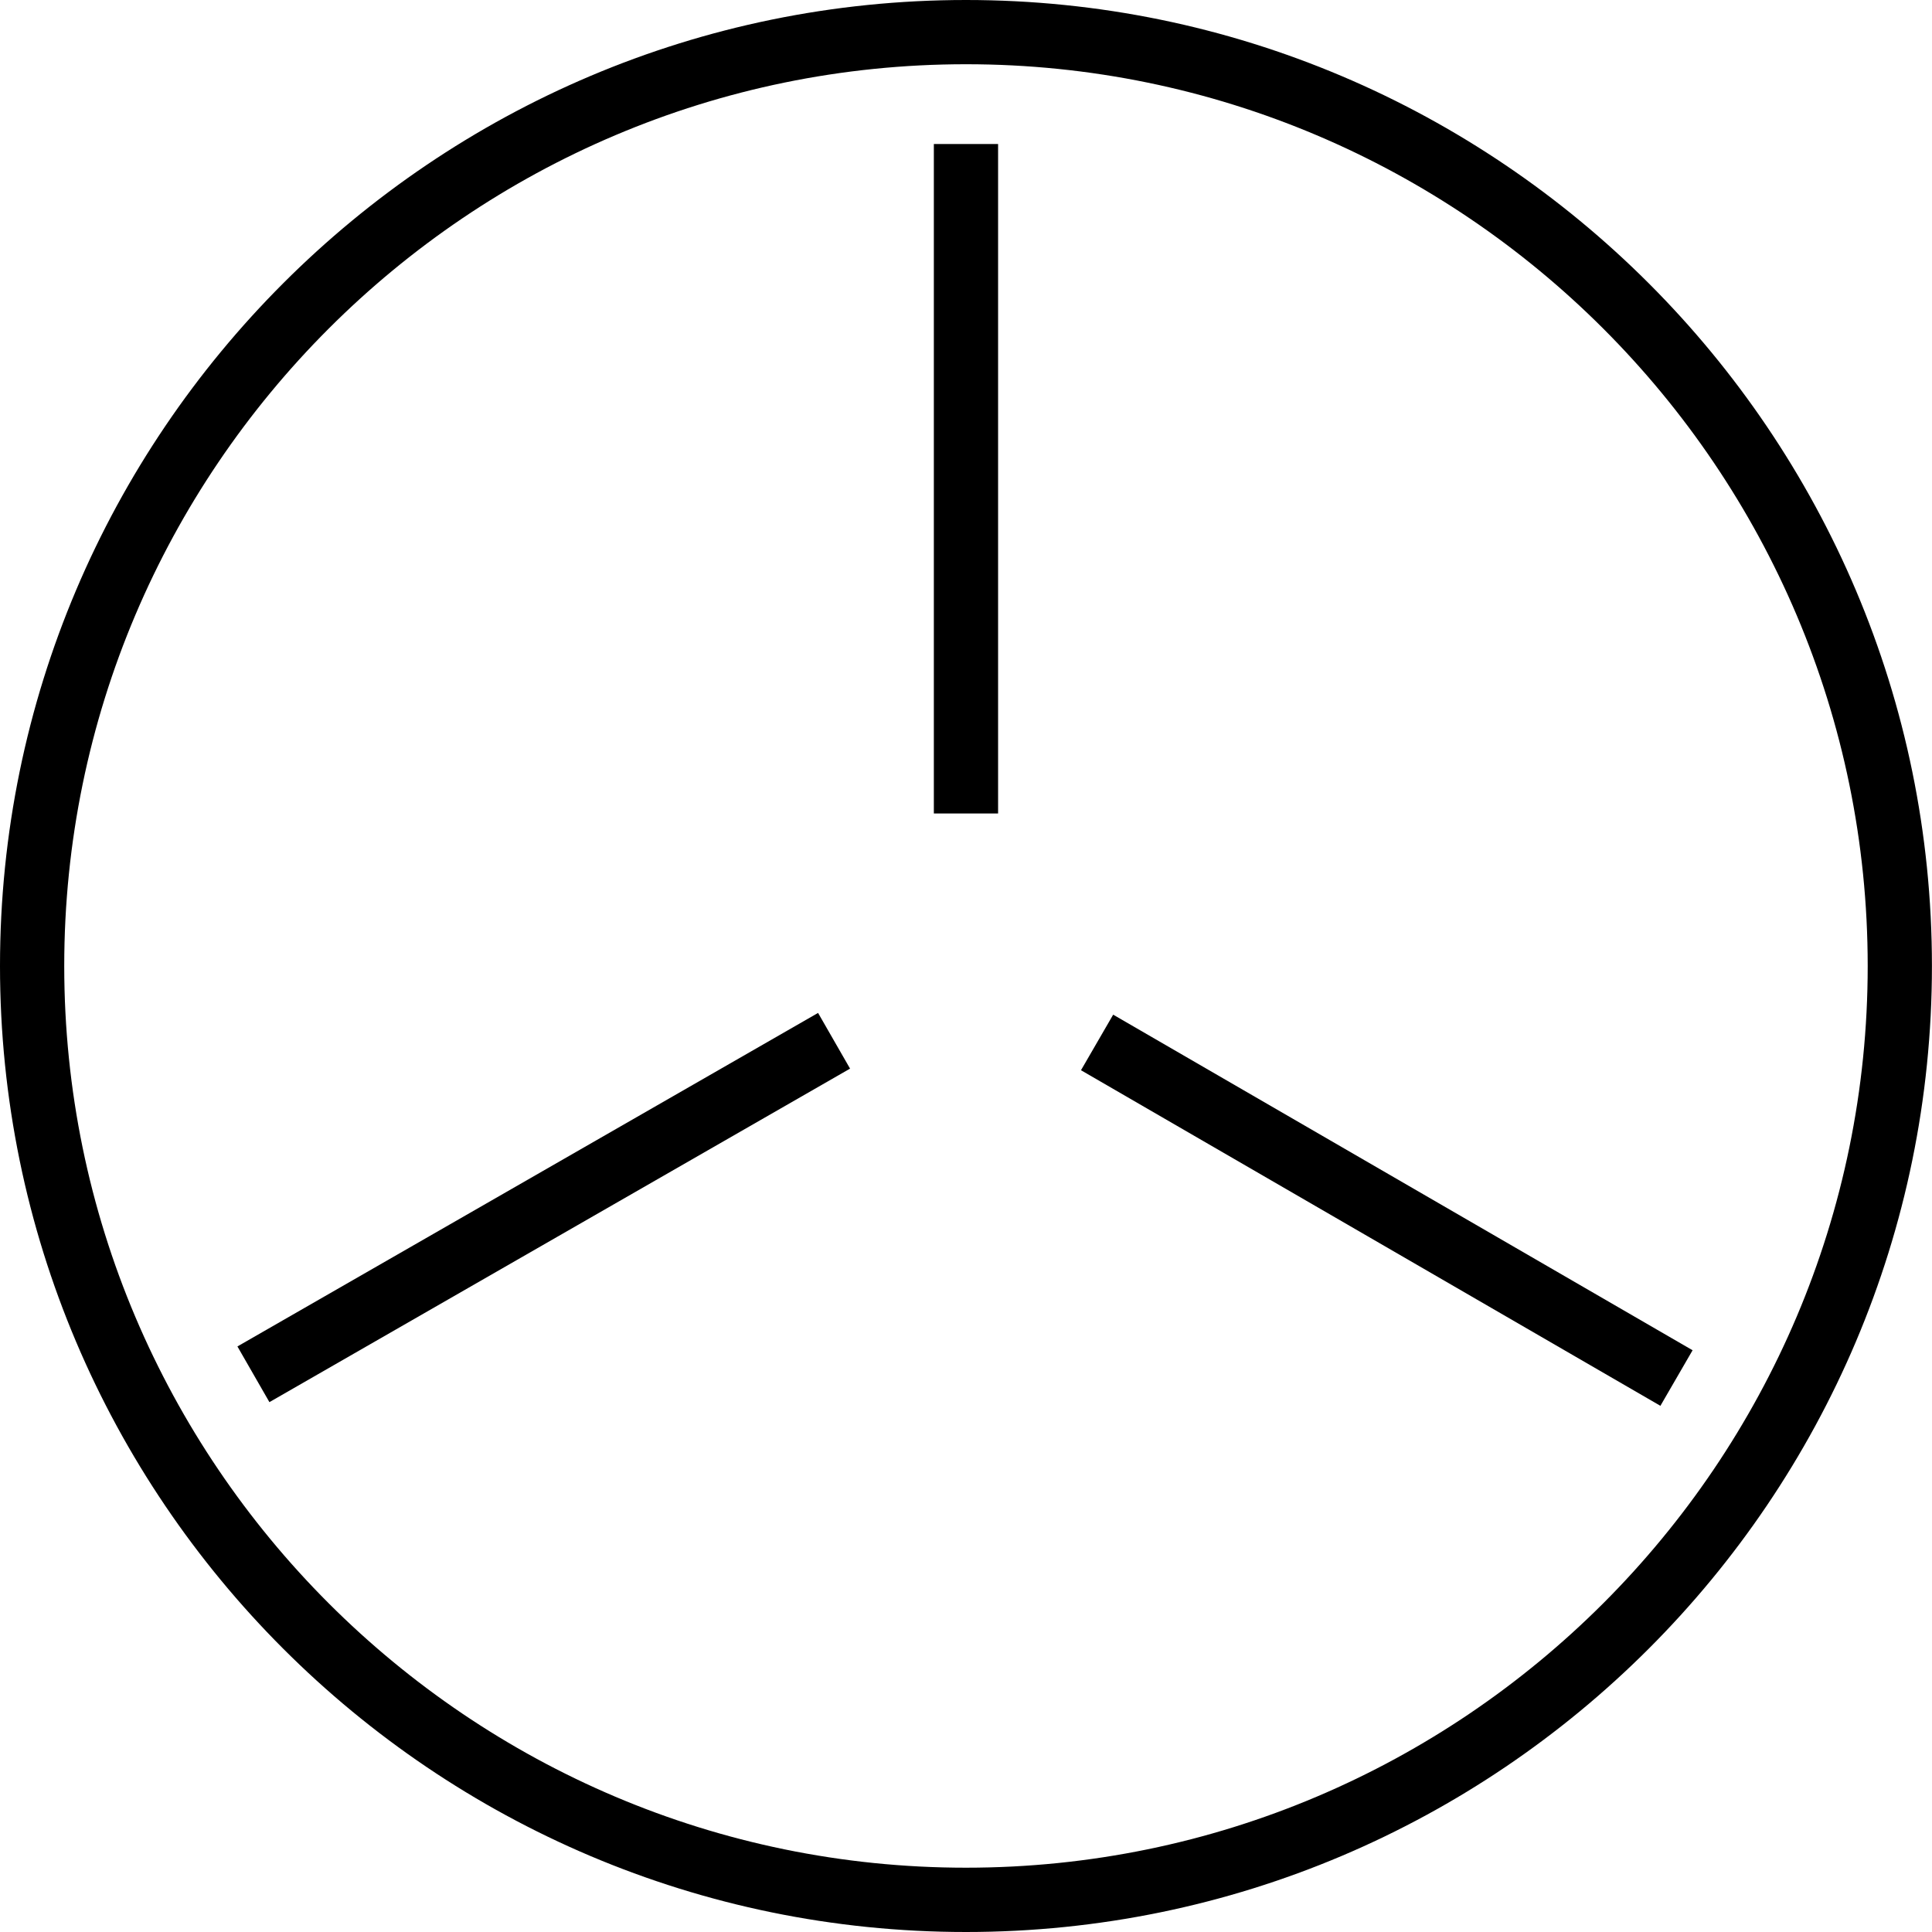 <?xml version="1.0" encoding="utf-8"?>
<!-- Generator: Adobe Illustrator 25.0.1, SVG Export Plug-In . SVG Version: 6.00 Build 0)  -->
<svg version="1.1" id="Capa_1" xmlns="http://www.w3.org/2000/svg" xmlns:xlink="http://www.w3.org/1999/xlink" x="0px" y="0px"
	 viewBox="0 0 30.077 30.077" enable-background="new 0 0 30.077 30.077" xml:space="preserve">
<g>
	<path d="M15.038,30.077C6.746,30.077,0,23.331,0,15.038S6.746,0,15.038,0
		s15.038,6.746,15.038,15.038S23.331,30.077,15.038,30.077z M15.038,1
		C7.298,1,1,7.298,1,15.038s6.298,14.038,14.038,14.038s14.038-6.298,14.038-14.038
		S22.779,1,15.038,1z"/>
	<rect x="14.538" y="2.242" width="1" height="10.422"/>
	
		<rect x="21.1" y="13.626" transform="matrix(0.501 -0.865 0.865 0.501 -5.529 28.086)" width="1" height="10.428"/>
	
		<rect x="3.246" y="18.311" transform="matrix(0.867 -0.498 0.498 0.867 -8.237 6.702)" width="10.426" height="1"/>
</g>
</svg>

